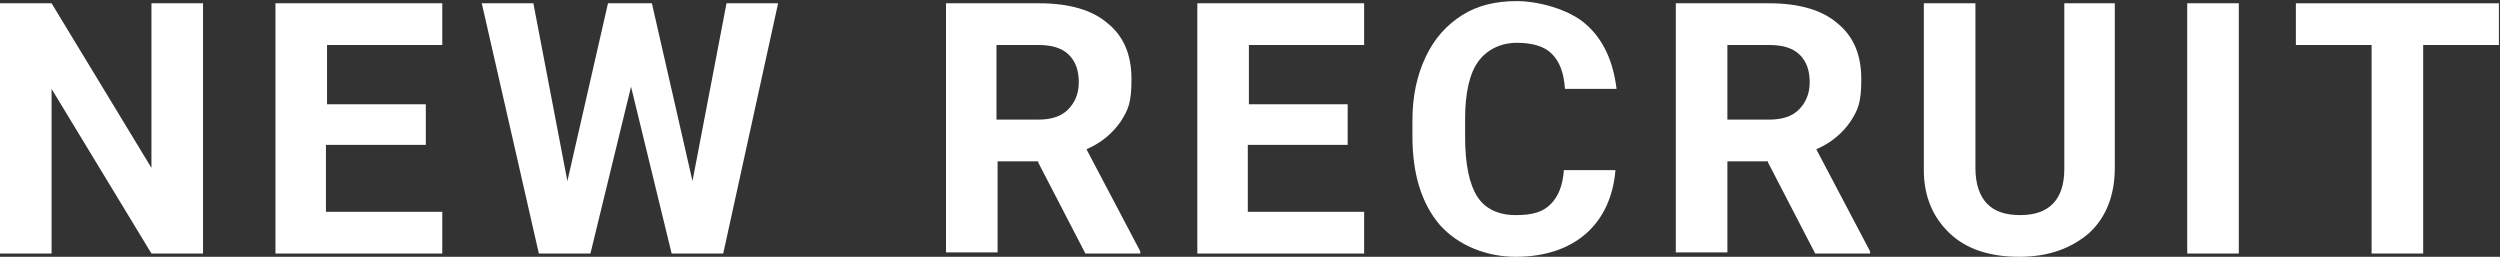 <?xml version="1.0" encoding="UTF-8"?><svg id="_レイヤー_2" xmlns="http://www.w3.org/2000/svg" viewBox="0 0 227.8 23.4"><rect x="0" y="0" width="227.8" height="23.4" fill="#333333" stroke="none"/><defs><style>.cls-1{fill:#fff;}</style></defs><g id="NEW_RECRUIT"><path class="cls-1" d="M18.5,23.1h-4.7L4.7,8.1v15H0V.3h4.7l9.1,15V.3h4.7v22.8Z"/><path class="cls-1" d="M38.7,13.2h-9v6.1h10.6v3.8h-15.2V.3h15.2v3.8h-10.5v5.4h9v3.7Z"/><path class="cls-1" d="M63.1,16.5L66.2.3h4.7l-5,22.8h-4.7l-3.7-15.2-3.7,15.2h-4.7L43.9.3h4.7l3.1,16.2L55.4.3h4l3.7,16.2Z"/><path class="cls-1" d="M94.6,14.7h-3.7v8.3h-4.7V.3h8.5c2.7,0,4.8.6,6.2,1.8,1.5,1.2,2.2,2.9,2.2,5.1s-.3,2.8-1,3.9c-.7,1-1.7,1.9-3.1,2.5l4.9,9.3v.2h-5l-4.3-8.3ZM90.8,10.9h3.8c1.2,0,2.1-.3,2.7-.9.6-.6,1-1.4,1-2.5s-.3-1.9-.9-2.5c-.6-.6-1.5-.9-2.8-.9h-3.8v6.8Z"/><path class="cls-1" d="M122.7,13.2h-9v6.1h10.6v3.8h-15.2V.3h15.2v3.8h-10.5v5.4h9v3.7Z"/><path class="cls-1" d="M147.2,15.5c-.2,2.4-1.1,4.4-2.7,5.8-1.6,1.4-3.8,2.1-6.4,2.1s-5.2-1-6.9-2.9c-1.7-2-2.5-4.7-2.5-8.1v-1.4c0-2.2.4-4.1,1.2-5.8.8-1.7,1.9-2.9,3.3-3.8,1.4-.9,3.1-1.3,5-1.3s4.7.7,6.3,2.1c1.6,1.4,2.5,3.4,2.8,5.9h-4.7c-.1-1.5-.5-2.5-1.2-3.2-.7-.7-1.8-1-3.2-1s-2.7.6-3.5,1.7c-.8,1.1-1.2,2.9-1.2,5.2v1.7c0,2.5.4,4.3,1.1,5.4.7,1.1,1.9,1.7,3.5,1.7s2.5-.3,3.2-1c.7-.7,1.1-1.7,1.2-3.1h4.7Z"/><path class="cls-1" d="M161.1,14.7h-3.7v8.3h-4.7V.3h8.5c2.7,0,4.8.6,6.2,1.8,1.5,1.2,2.2,2.9,2.2,5.1s-.3,2.8-1,3.9c-.7,1-1.7,1.9-3.1,2.5l4.9,9.3v.2h-5l-4.3-8.3ZM157.4,10.9h3.8c1.2,0,2.1-.3,2.7-.9.6-.6,1-1.4,1-2.5s-.3-1.9-.9-2.5c-.6-.6-1.5-.9-2.8-.9h-3.8v6.8Z"/><path class="cls-1" d="M192.7.3v15c0,2.5-.8,4.5-2.3,5.9-1.6,1.4-3.7,2.2-6.4,2.2s-4.8-.7-6.3-2.1-2.4-3.3-2.4-5.8V.3h4.7v15c0,1.5.4,2.6,1.1,3.3.7.7,1.7,1,3,1,2.6,0,4-1.4,4-4.2V.3h4.7Z"/><path class="cls-1" d="M204,23.1h-4.7V.3h4.7v22.8Z"/><path class="cls-1" d="M227.8,4.1h-7v19h-4.7V4.1h-6.9V.3h18.5v3.8Z"/></g></svg>